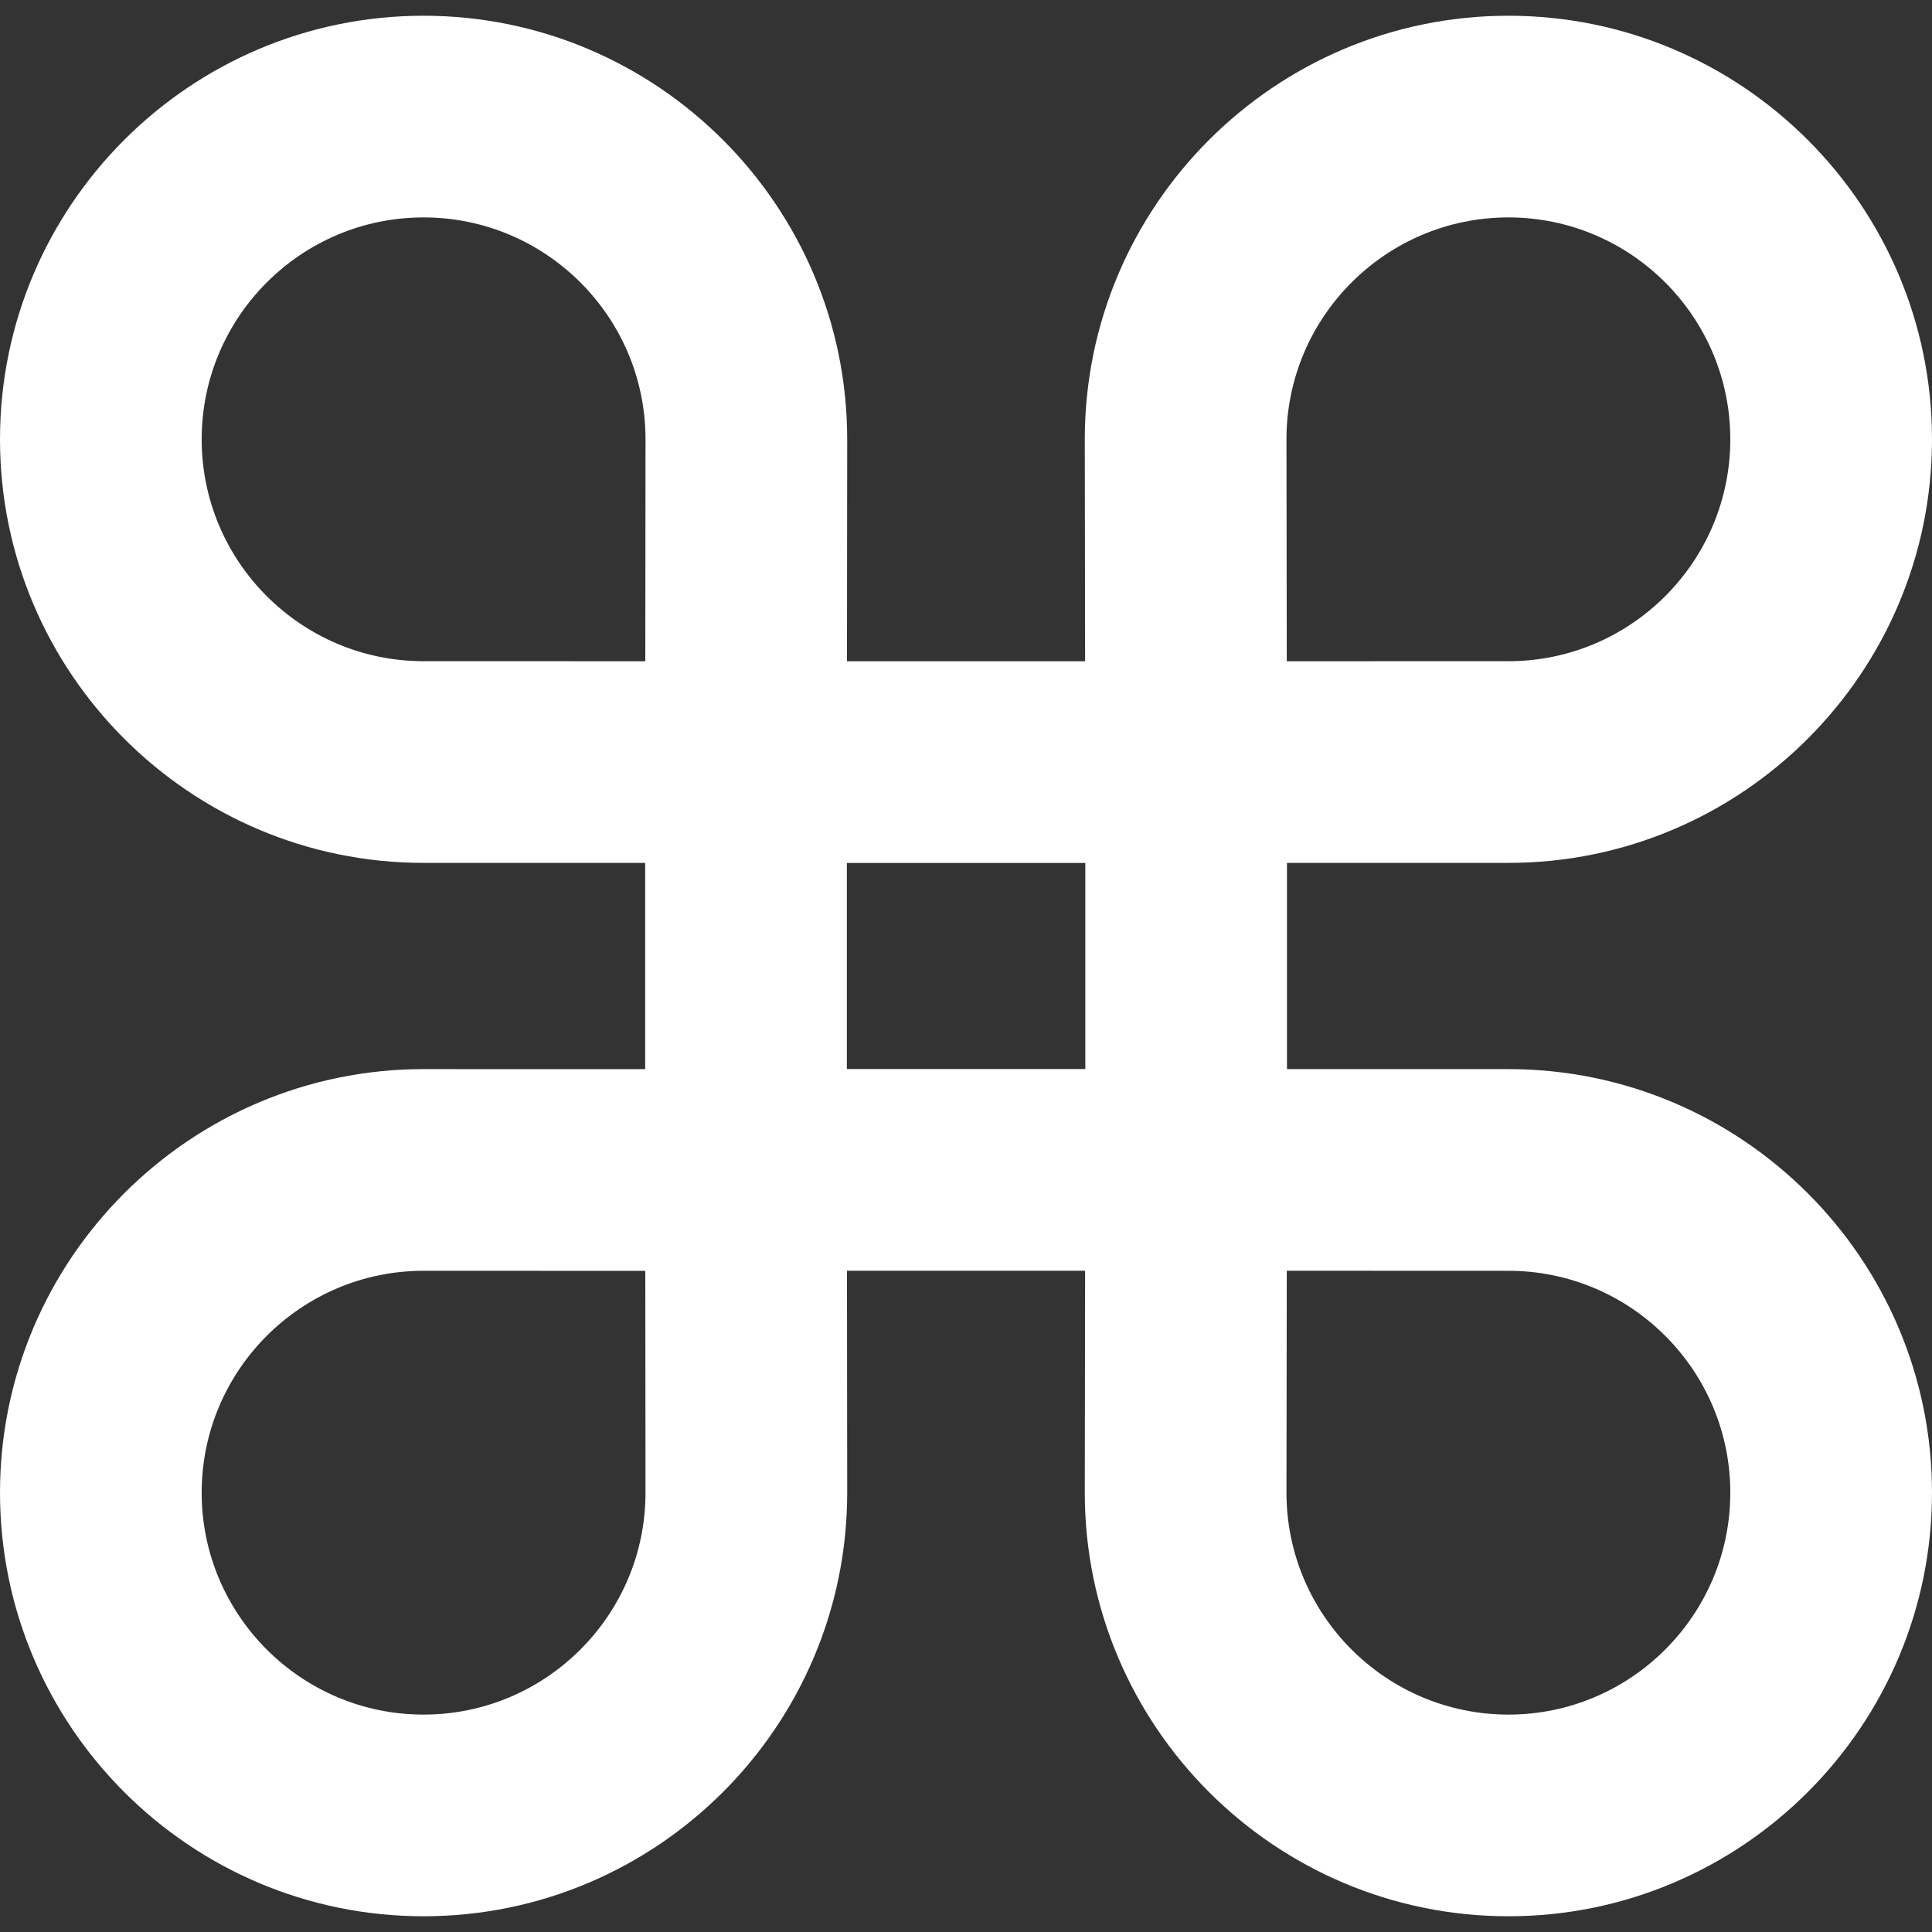 <?xml version="1.0" encoding="iso-8859-1"?>
<!-- Uploaded to: SVG Repo, www.svgrepo.com, Generator: SVG Repo Mixer Tools -->
<!DOCTYPE svg PUBLIC "-//W3C//DTD SVG 1.1//EN" "http://www.w3.org/Graphics/SVG/1.1/DTD/svg11.dtd">
<svg fill="#ffffff" height="800px" width="800px" version="1.1" id="Capa_1" xmlns="http://www.w3.org/2000/svg" xmlns:xlink="http://www.w3.org/1999/xlink" 
	 viewBox="0 0 348.679 348.679" xml:space="preserve">
<rect x="0" y="0" width="348.679" height="348.679" fill="#333333" stroke="none"/>
<path d="M272.24,192.948l-39.97-0.006v-37.205l39.967-0.006c42.15,0,76.441-34.294,76.441-76.447
	c0-42.151-34.291-76.444-76.441-76.444c-42.159,0-76.459,34.293-76.459,76.444c0,7.744,0.031,26.018,0.058,40.059h-42.977
	c0.021-14.02,0.039-32.271,0.039-40.059c0-42.151-34.299-76.444-76.458-76.444C34.292,2.839,0,37.132,0,79.284
	c0,42.153,34.292,76.447,76.44,76.447l39.998,0.006v37.222l-39.998-0.011C34.292,192.948,0,227.242,0,269.394
	c0,42.152,34.292,76.445,76.44,76.445c42.159,0,76.458-34.293,76.458-76.445c0-7.789-0.019-26.04-0.039-40.058h42.977
	c-0.026,14.041-0.058,32.314-0.058,40.058c0,42.152,34.3,76.445,76.459,76.445c42.15,0,76.441-34.293,76.441-76.445
	C348.679,227.242,314.389,192.948,272.24,192.948z M272.237,39.238c22.079,0,40.041,17.965,40.041,40.046
	c0,22.082-17.964,40.048-40.044,40.048l-40.002,0.008c-0.024-14.033-0.056-32.321-0.056-40.056
	C232.177,57.203,250.146,39.238,272.237,39.238z M272.237,309.441c-22.091,0-40.061-17.965-40.061-40.047
	c0-7.733,0.031-26.021,0.056-40.055l40.005,0.008c22.079,0,40.041,17.965,40.041,40.047
	C312.278,291.476,294.316,309.441,272.237,309.441z M195.872,155.742v37.195h-43.035v-37.195H195.872z M76.438,229.347l40.022,0.009
	l0.008,6.669c0.016,12.673,0.031,26.775,0.031,33.369c0,22.082-17.97,40.047-40.06,40.047c-22.079,0-40.042-17.965-40.042-40.047
	C36.398,247.312,54.361,229.347,76.438,229.347z M76.44,39.238c22.09,0,40.06,17.965,40.06,40.046
	c0,6.594-0.016,20.699-0.031,33.377l-0.008,6.679l-40.021-0.008c-22.079,0-40.042-17.966-40.042-40.048
	C36.398,57.203,54.361,39.238,76.44,39.238z"/>
</svg>